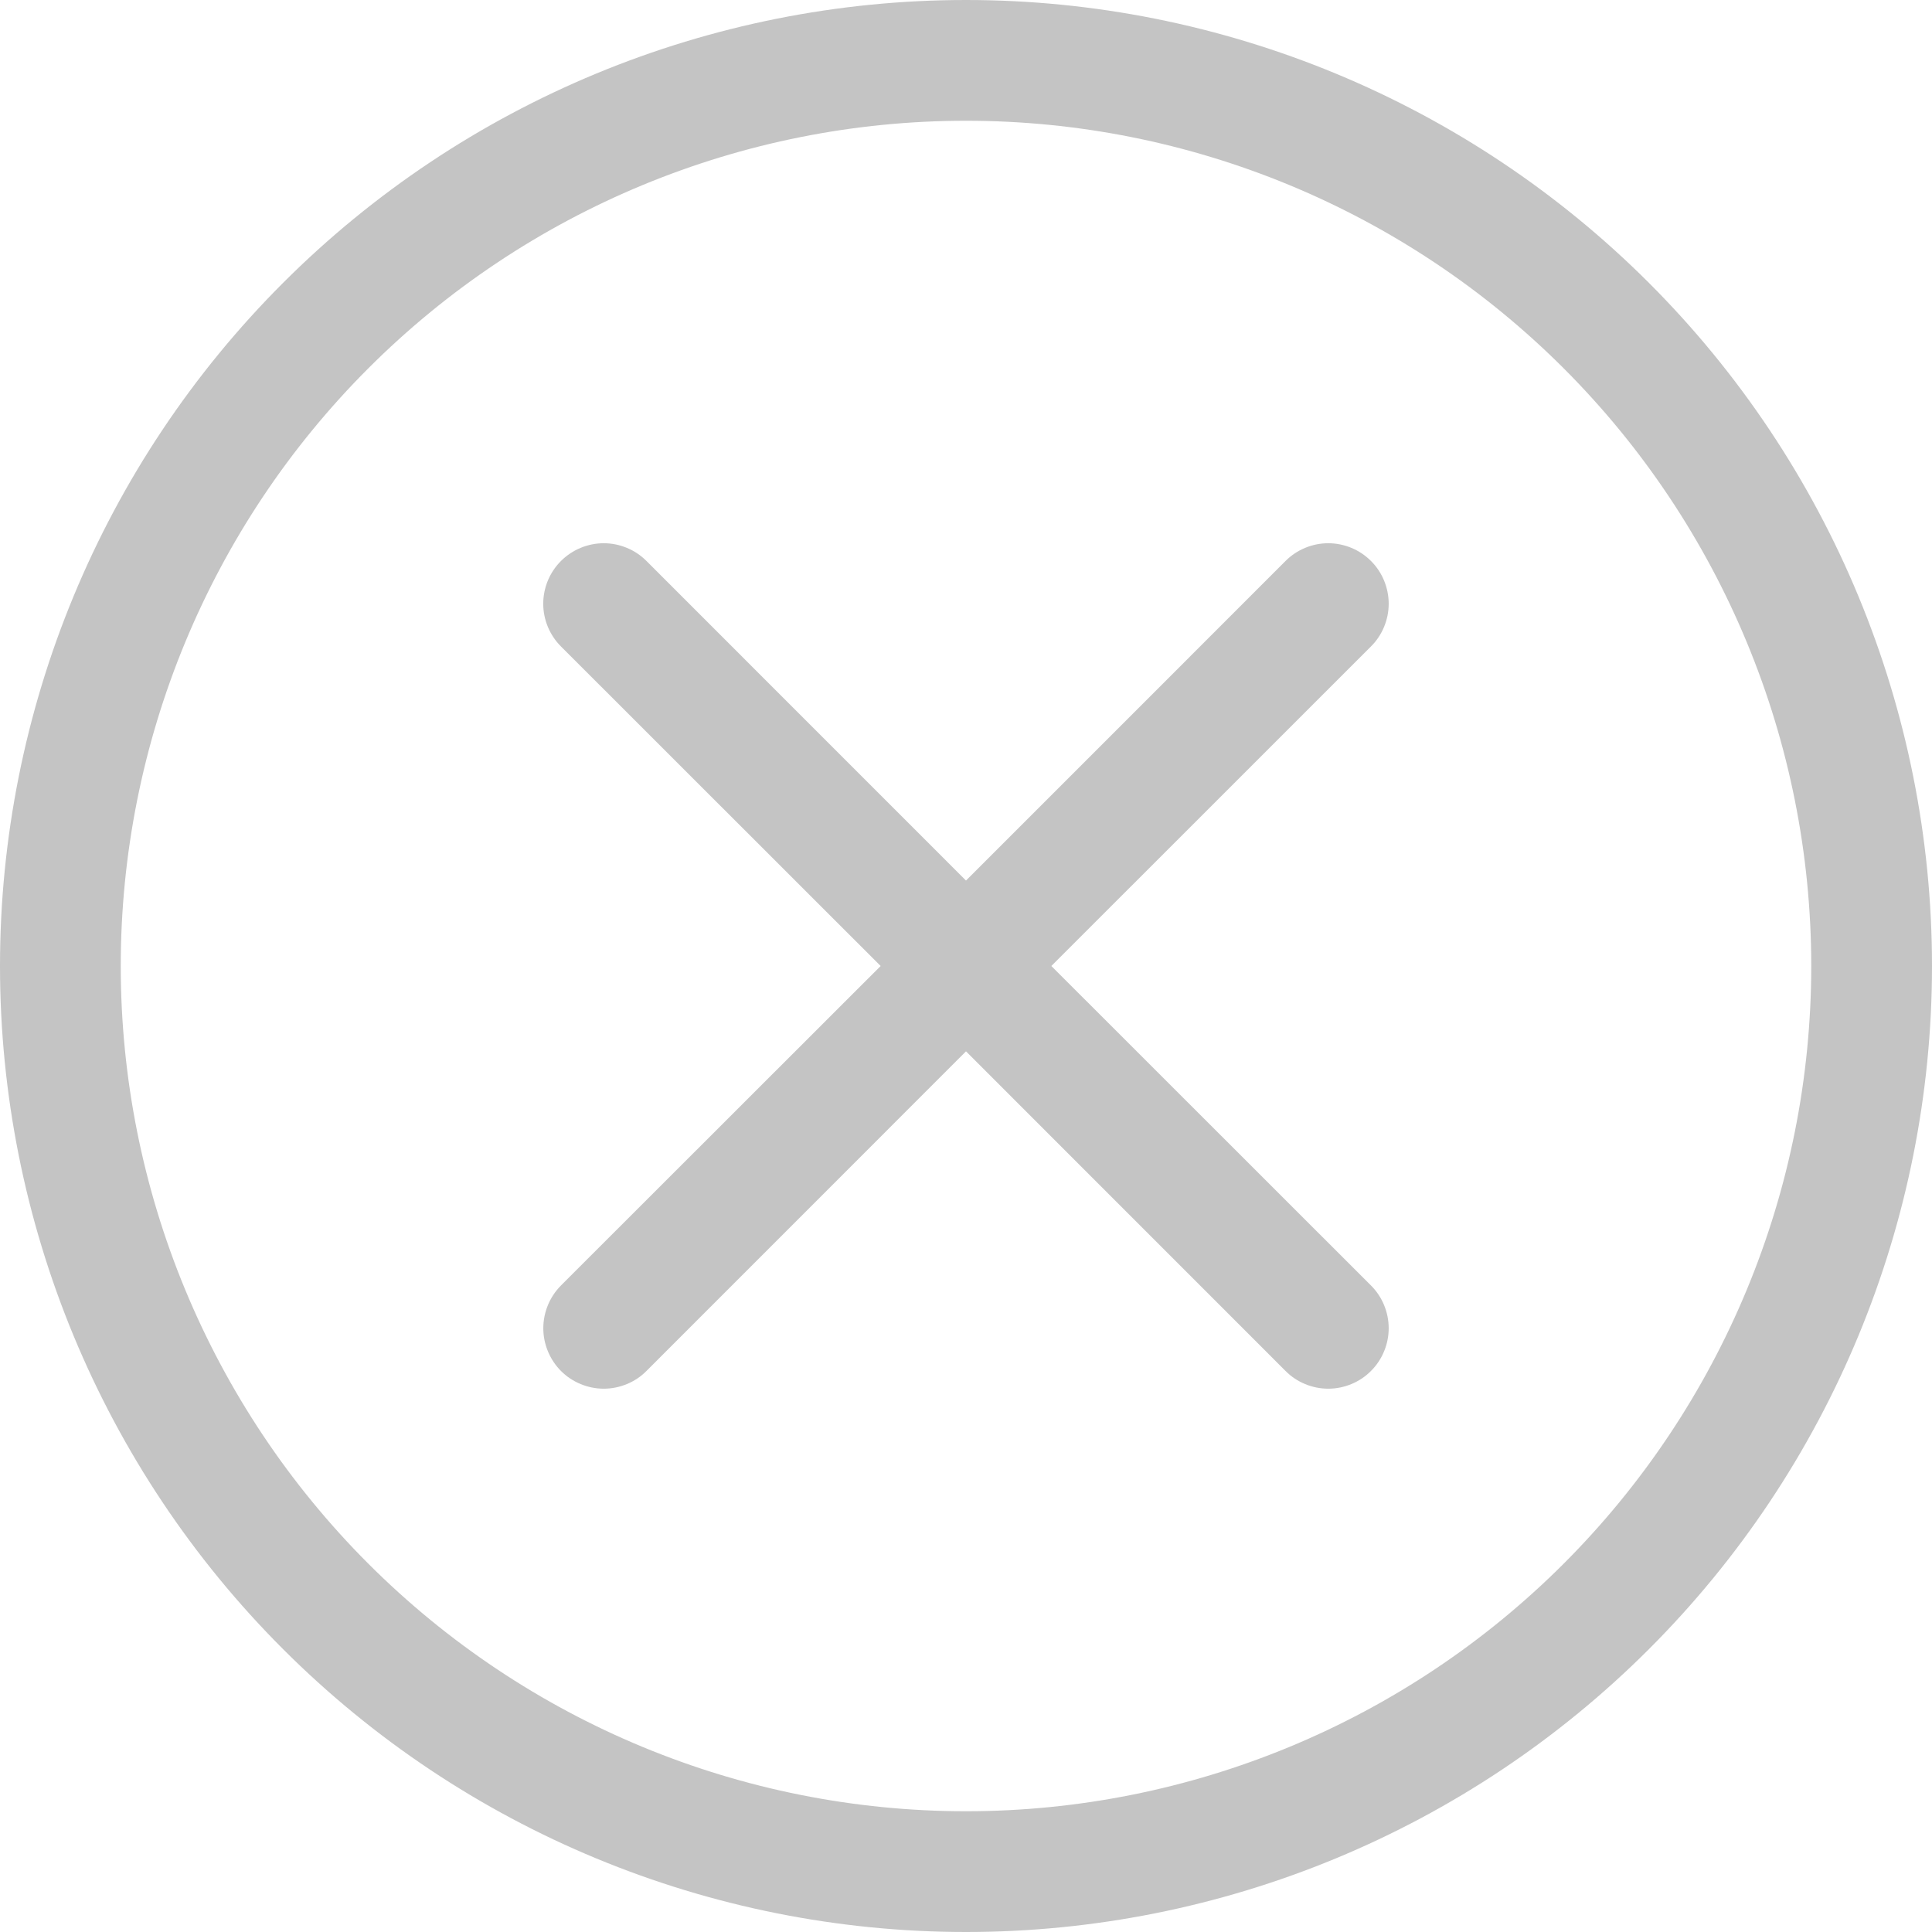 <svg viewBox="0 0 28 28" fill="none" xmlns="http://www.w3.org/2000/svg">
<path d="M14 26.25C10.751 26.25 7.635 24.959 5.338 22.662C3.041 20.365 1.75 17.249 1.75 14C1.75 10.751 3.041 7.635 5.338 5.338C7.635 3.041 10.751 1.75 14 1.75C17.249 1.75 20.365 3.041 22.662 5.338C24.959 7.635 26.25 10.751 26.25 14C26.25 17.249 24.959 20.365 22.662 22.662C20.365 24.959 17.249 26.25 14 26.25ZM14 28C17.713 28 21.274 26.525 23.899 23.899C26.525 21.274 28 17.713 28 14C28 10.287 26.525 6.726 23.899 4.101C21.274 1.475 17.713 0 14 0C10.287 0 6.726 1.475 4.101 4.101C1.475 6.726 0 10.287 0 14C0 17.713 1.475 21.274 4.101 23.899C6.726 26.525 10.287 28 14 28Z" fill="#C4C4C4"/>
<path d="M8.13 8.13C8.212 8.049 8.308 7.984 8.415 7.94C8.521 7.896 8.635 7.873 8.75 7.873C8.865 7.873 8.979 7.896 9.085 7.94C9.192 7.984 9.288 8.049 9.369 8.13L14 12.762L18.631 8.13C18.712 8.049 18.808 7.984 18.915 7.94C19.021 7.896 19.135 7.873 19.25 7.873C19.365 7.873 19.479 7.896 19.585 7.94C19.692 7.984 19.788 8.049 19.869 8.13C19.951 8.211 20.015 8.308 20.059 8.414C20.103 8.521 20.126 8.635 20.126 8.75C20.126 8.865 20.103 8.979 20.059 9.085C20.015 9.191 19.951 9.288 19.869 9.369L15.237 14L19.869 18.63C19.951 18.712 20.015 18.808 20.059 18.914C20.103 19.021 20.126 19.135 20.126 19.25C20.126 19.365 20.103 19.479 20.059 19.585C20.015 19.691 19.951 19.788 19.869 19.869C19.788 19.951 19.692 20.015 19.585 20.059C19.479 20.103 19.365 20.126 19.25 20.126C19.135 20.126 19.021 20.103 18.915 20.059C18.808 20.015 18.712 19.951 18.631 19.869L14 15.237L9.369 19.869C9.288 19.951 9.192 20.015 9.085 20.059C8.979 20.103 8.865 20.126 8.75 20.126C8.635 20.126 8.521 20.103 8.415 20.059C8.308 20.015 8.212 19.951 8.13 19.869C8.049 19.788 7.985 19.691 7.941 19.585C7.897 19.479 7.874 19.365 7.874 19.25C7.874 19.135 7.897 19.021 7.941 18.914C7.985 18.808 8.049 18.712 8.13 18.63L12.763 14L8.13 9.369C8.049 9.288 7.984 9.191 7.94 9.085C7.896 8.979 7.873 8.865 7.873 8.75C7.873 8.635 7.896 8.521 7.94 8.414C7.984 8.308 8.049 8.211 8.13 8.13Z" fill="#C4C4C4"/>
</svg>
